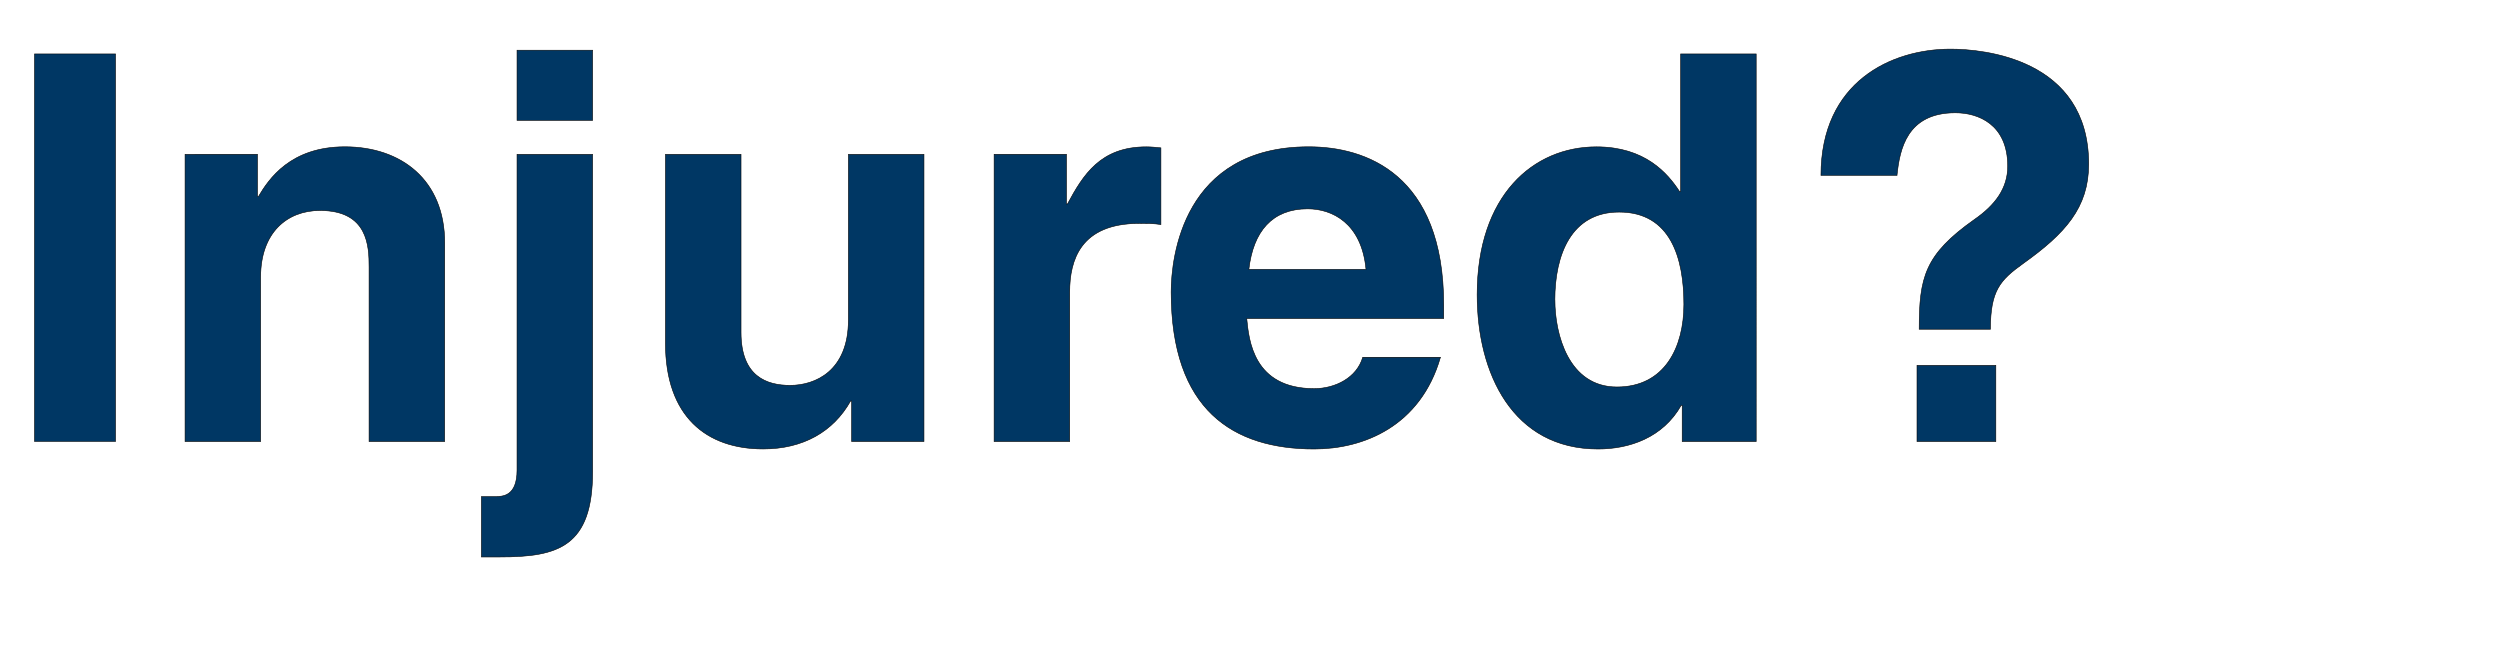 <svg width="49.169" height="12.81" viewBox="0 0 49.169 12.81" xmlns="http://www.w3.org/2000/svg"><g fill="#003764" stroke="#000"><path d="M2.272 1.061H.679v7.622h1.593zM8.746 4.777c0-1.242-.86-1.89-1.963-1.89-1.072 0-1.497.637-1.699.977h-.02v-.828H3.64v5.647h1.486V5.445c0-.86.51-1.305 1.167-1.305.945 0 .966.7.966 1.114v3.429h1.486zM11.655 3.036h-1.486v6.21c0 .52-.287.52-.435.52h-.266v1.188h.372c1.136 0 1.815-.201 1.815-1.677zm0-2.049h-1.486v1.38h1.486zM18.172 3.036h-1.486v3.258c0 1.009-.658 1.285-1.146 1.285-.457 0-.966-.17-.966-1.04V3.036h-1.486V6.75c0 1.443.807 2.08 1.921 2.08.786 0 1.38-.34 1.72-.944h.02v.796h1.423zM19.552 8.683h1.486v-2.94c0-.627.212-1.349 1.37-1.349.137 0 .297 0 .424.022V2.908c-.096-.01-.191-.02-.287-.02-.902 0-1.241.551-1.55 1.124h-.02v-.976h-1.423zM26.802 7.027c-.117.403-.541.616-.955.616-1.2 0-1.285-.956-1.327-1.38h3.874v-.266c0-2.58-1.539-3.11-2.654-3.11-2.473 0-2.706 2.176-2.706 2.856 0 2.324 1.22 3.088 2.813 3.088.966 0 2.09-.445 2.483-1.804zm-2.24-1.73c.085-.743.457-1.19 1.157-1.19.478 0 1.062.277 1.147 1.19zM34.54 1.061h-1.486v2.707h-.021c-.234-.36-.68-.88-1.635-.88-1.242 0-2.346.954-2.346 2.908 0 1.55.7 3.035 2.378 3.035.616 0 1.274-.223 1.635-.86h.02v.712h1.455zm-3.96 4.84c0-.89.32-1.73 1.264-1.73 1.019 0 1.274.913 1.274 1.816 0 .838-.372 1.624-1.317 1.624-.955 0-1.22-1.04-1.22-1.71zM39.147 6.475c0-.764.19-.966.647-1.295.818-.584 1.285-1.093 1.285-1.953 0-2.08-2.08-2.261-2.718-2.261-1.157 0-2.547.637-2.547 2.484h1.496v-.01c.053-.5.191-1.222 1.147-1.222.446 0 1.03.223 1.03 1.051 0 .435-.245.765-.659 1.051-.976.69-1.082 1.136-1.082 2.155zm.106.711h-1.55v1.497h1.55z" stroke-width=".011"/></g></svg>